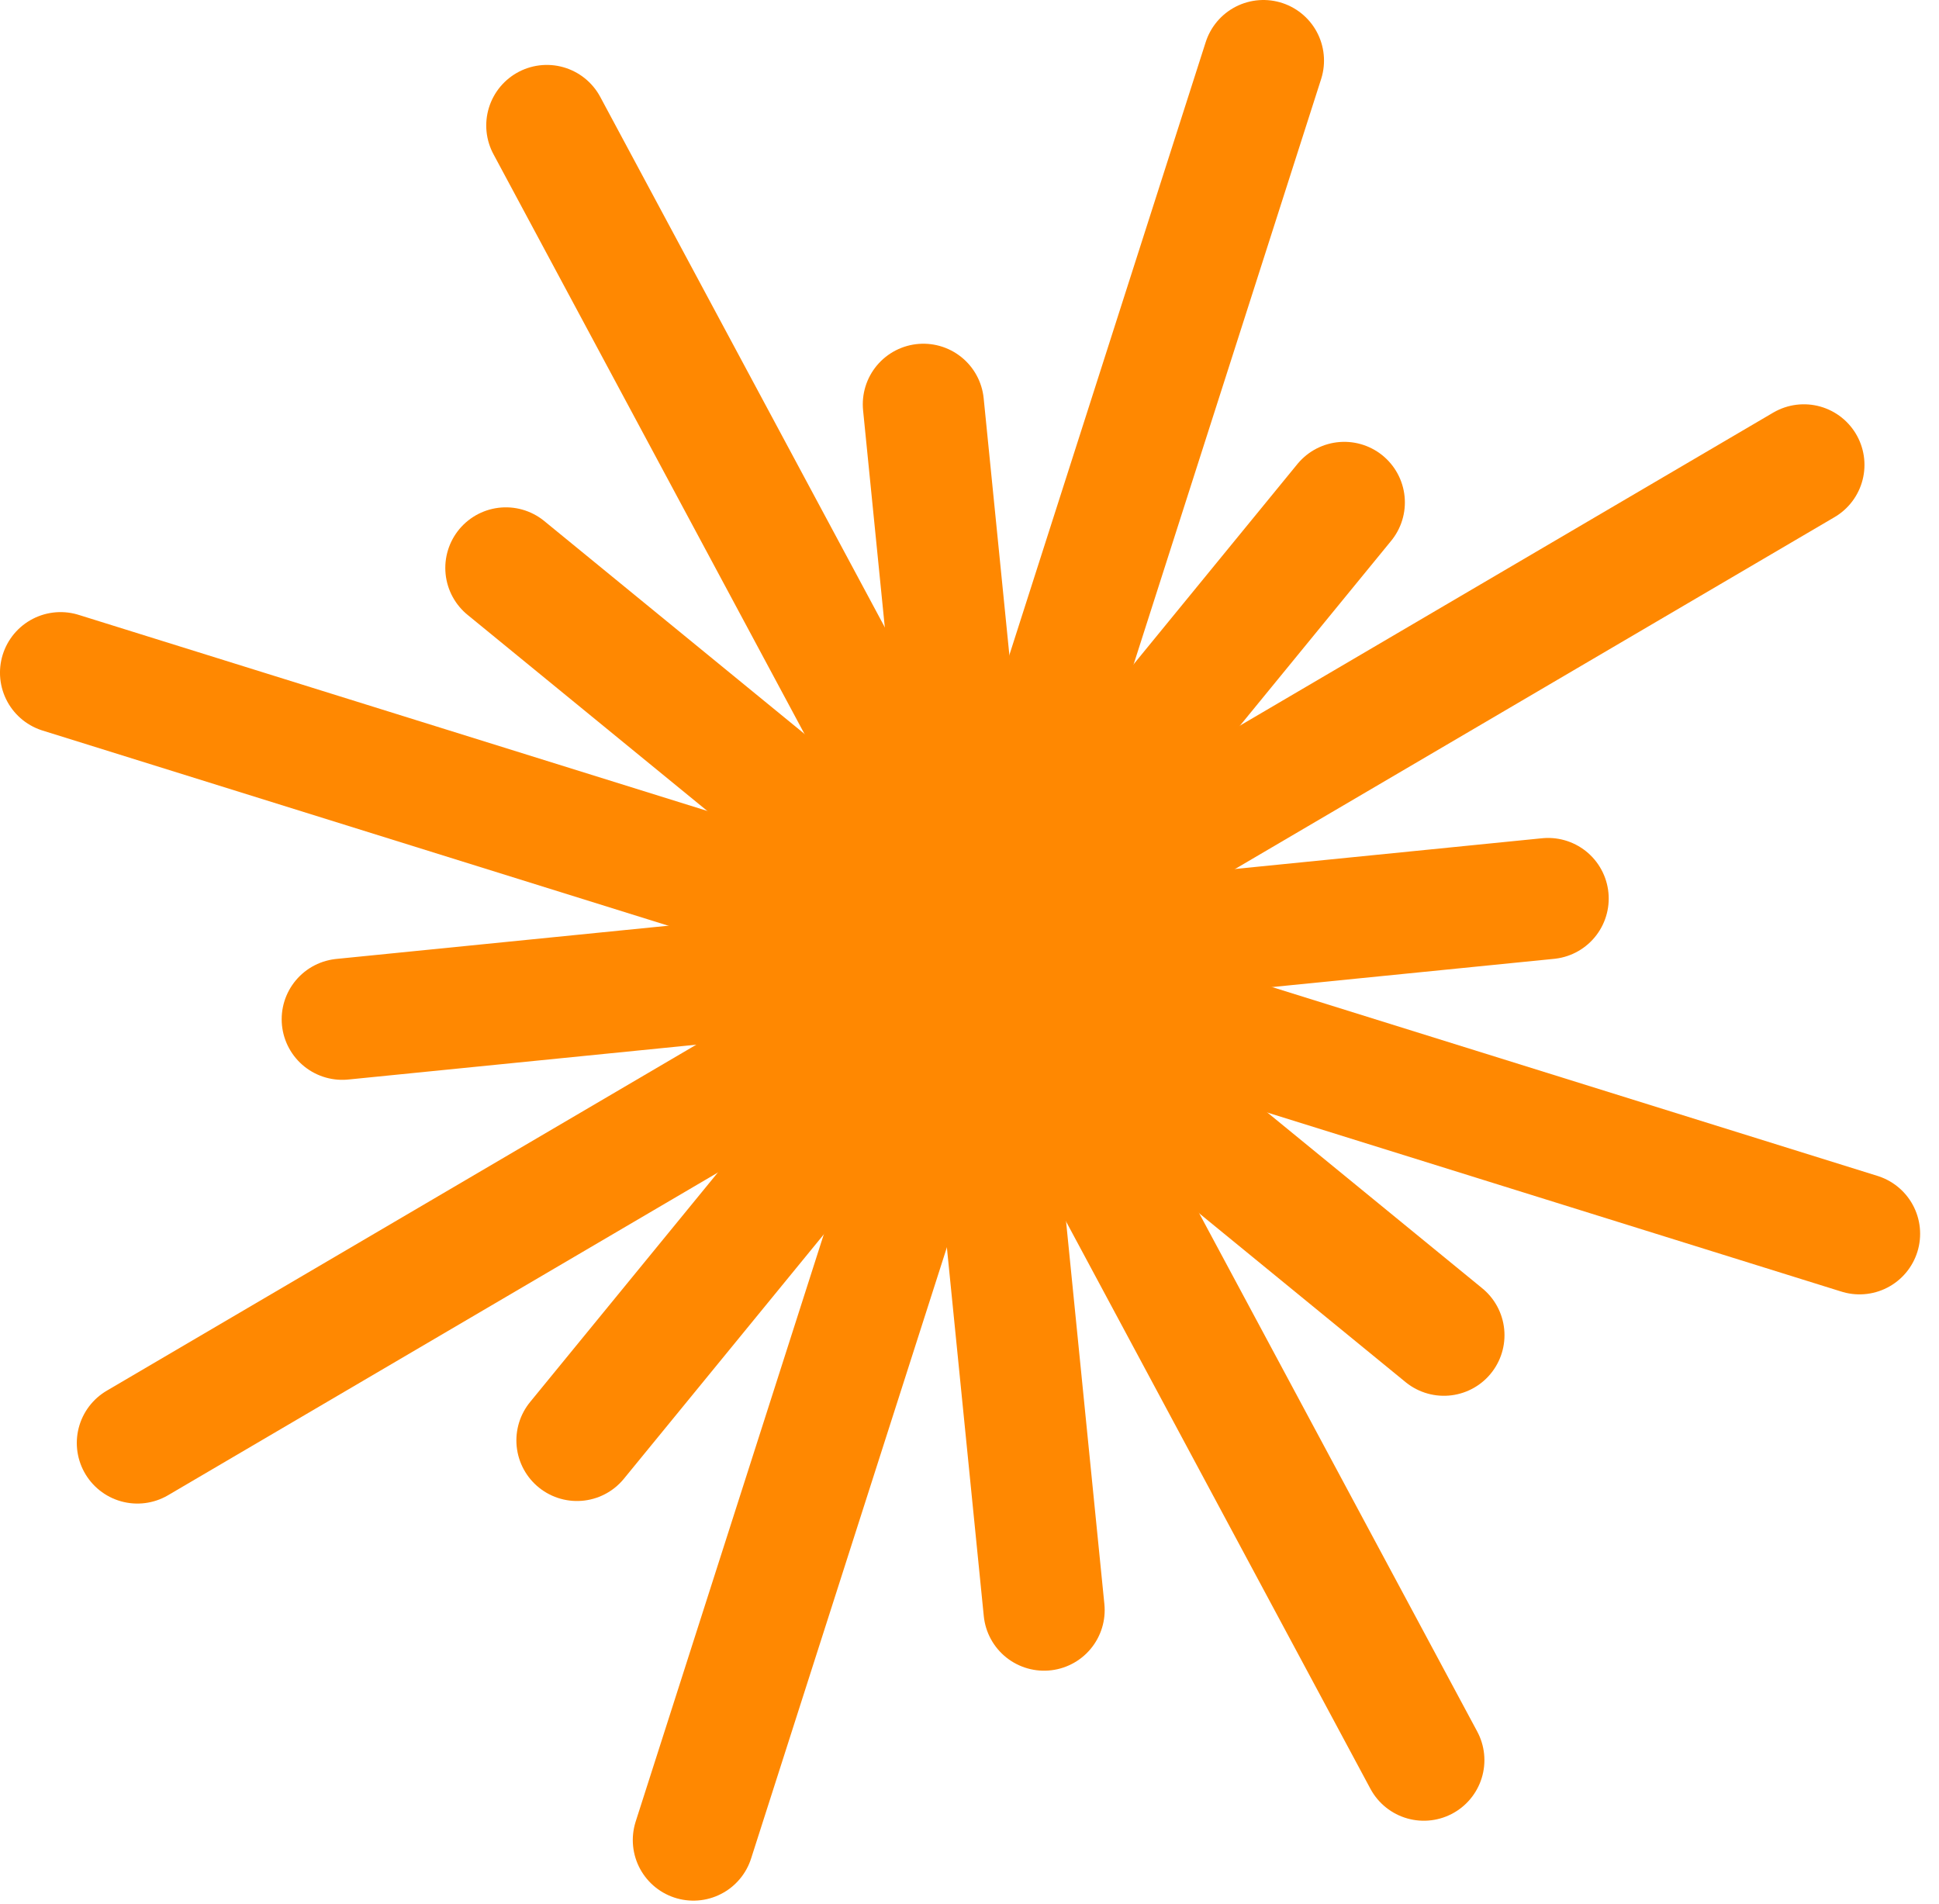 <?xml version="1.0" encoding="UTF-8"?> <svg xmlns="http://www.w3.org/2000/svg" width="112" height="110" viewBox="0 0 112 110" fill="none"><path d="M31.586 7.25L82.242 101.674" stroke="#FF8801" stroke-width="7" stroke-linecap="round"></path><path d="M72.977 3.5L40.051 106.29" stroke="#FF8801" stroke-width="7" stroke-linecap="round"></path><path d="M104.195 26.854L7.936 83.353" stroke="#FF8801" stroke-width="7" stroke-linecap="round"></path><path d="M107.41 71.269L3.499 38.858" stroke="#FF8801" stroke-width="7" stroke-linecap="round"></path><path d="M53.336 23.355L60.308 93.007" stroke="#FF8801" stroke-width="7" stroke-linecap="round"></path><path d="M77.648 29.023L33.327 83.205" stroke="#FF8801" stroke-width="7" stroke-linecap="round"></path><path d="M89.422 51.904L19.77 58.876" stroke="#FF8801" stroke-width="7" stroke-linecap="round"></path><path d="M83.402 77.127L29.221 32.806" stroke="#FF8801" stroke-width="7" stroke-linecap="round"></path></svg> 